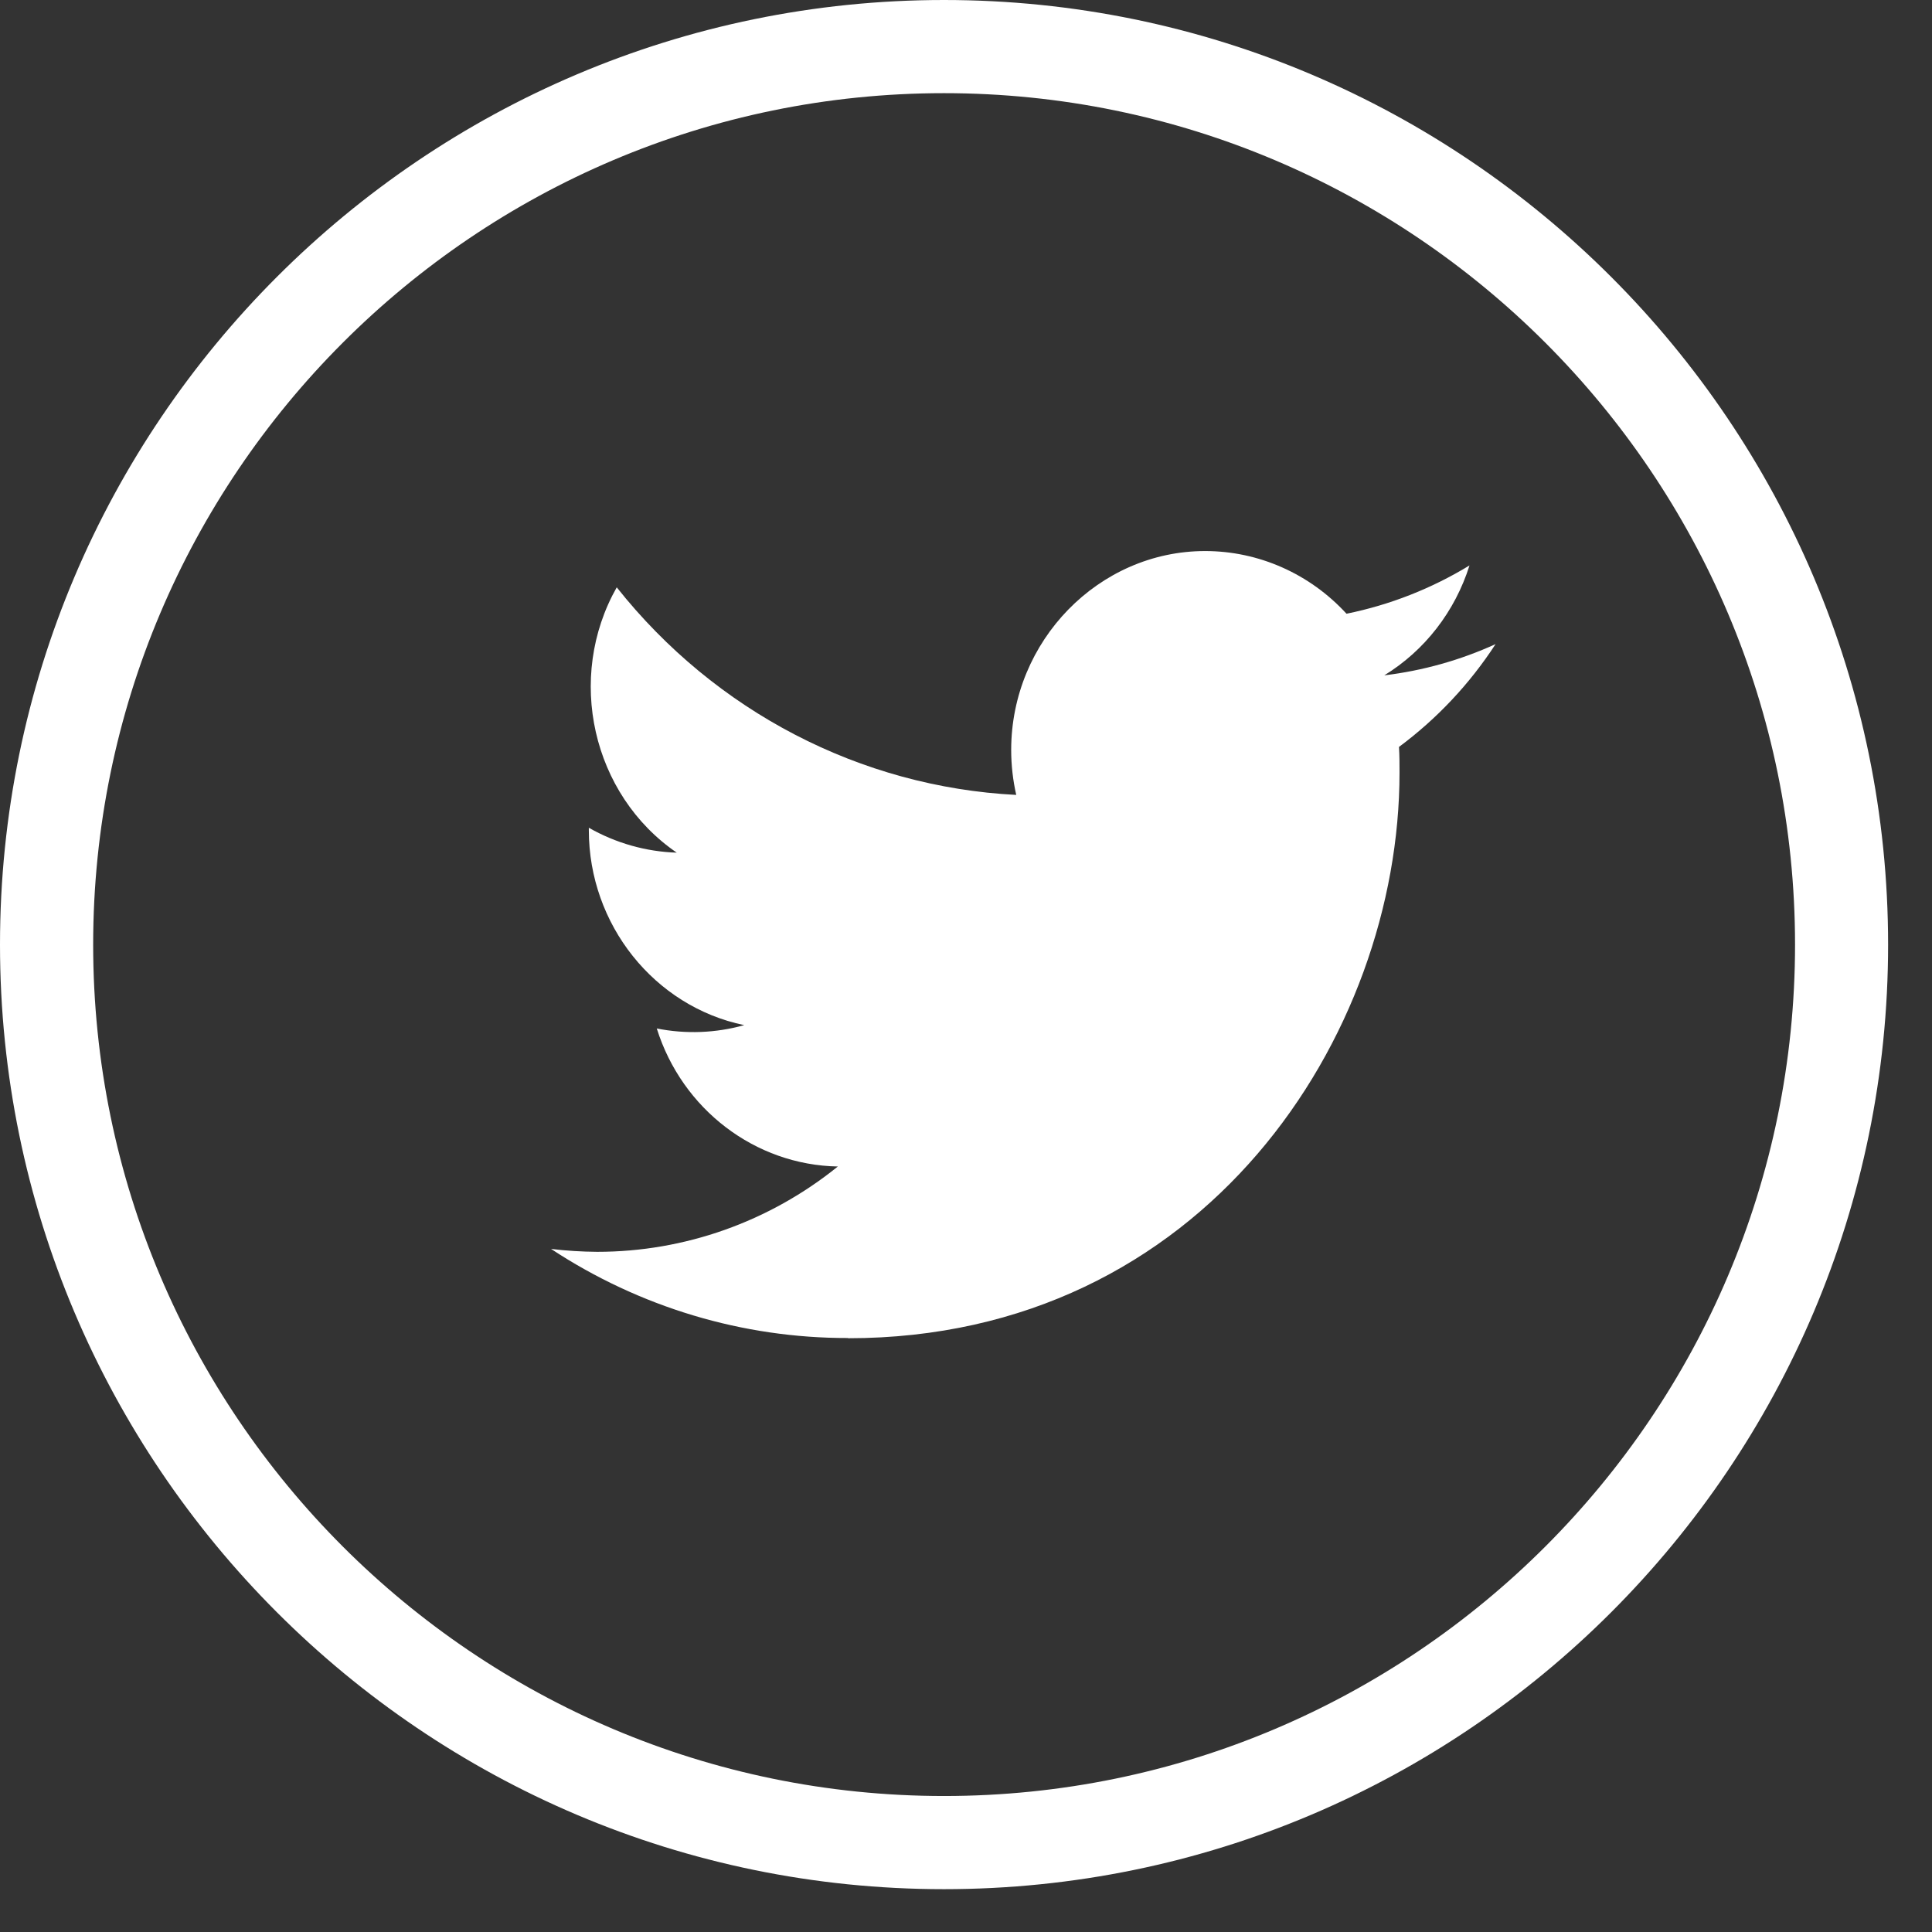 <svg width="18" height="18" viewBox="0 0 18 18" fill="none" xmlns="http://www.w3.org/2000/svg">
<rect x="0" y="0" width="18" height="18" fill="#333333" stroke="none"/>
<path d="M8.795 0C3.946 0 0 3.948 0 8.801C0 13.653 3.946 17.601 8.795 17.601C13.645 17.601 17.591 13.653 17.591 8.801C17.591 3.948 13.645 0 8.795 0ZM8.795 16.733C4.424 16.733 0.868 13.175 0.868 8.801C0.868 4.427 4.424 0.868 8.795 0.868C13.167 0.868 16.724 4.427 16.724 8.801C16.724 13.175 13.167 16.733 8.795 16.733Z" fill="white"/>
<path d="M7.901 12.468C11.222 12.468 13.039 9.646 13.039 7.199C13.039 7.119 13.039 7.039 13.034 6.959C13.387 6.697 13.692 6.373 13.934 6.001C13.605 6.151 13.255 6.249 12.897 6.292C13.274 6.061 13.556 5.697 13.691 5.268C13.337 5.484 12.949 5.636 12.545 5.718C12.203 5.345 11.726 5.134 11.228 5.134C10.237 5.134 9.421 5.971 9.421 6.987C9.421 7.128 9.437 7.269 9.468 7.406C8.017 7.332 6.663 6.628 5.746 5.472C5.27 6.313 5.516 7.403 6.305 7.944C6.018 7.935 5.737 7.855 5.486 7.712V7.735C5.486 8.613 6.095 9.377 6.934 9.551C6.669 9.625 6.39 9.636 6.119 9.582C6.355 10.335 7.035 10.854 7.806 10.868C7.167 11.384 6.377 11.663 5.564 11.663C5.42 11.662 5.276 11.653 5.134 11.636C5.959 12.179 6.92 12.468 7.901 12.466" fill="white"/>
</svg>
